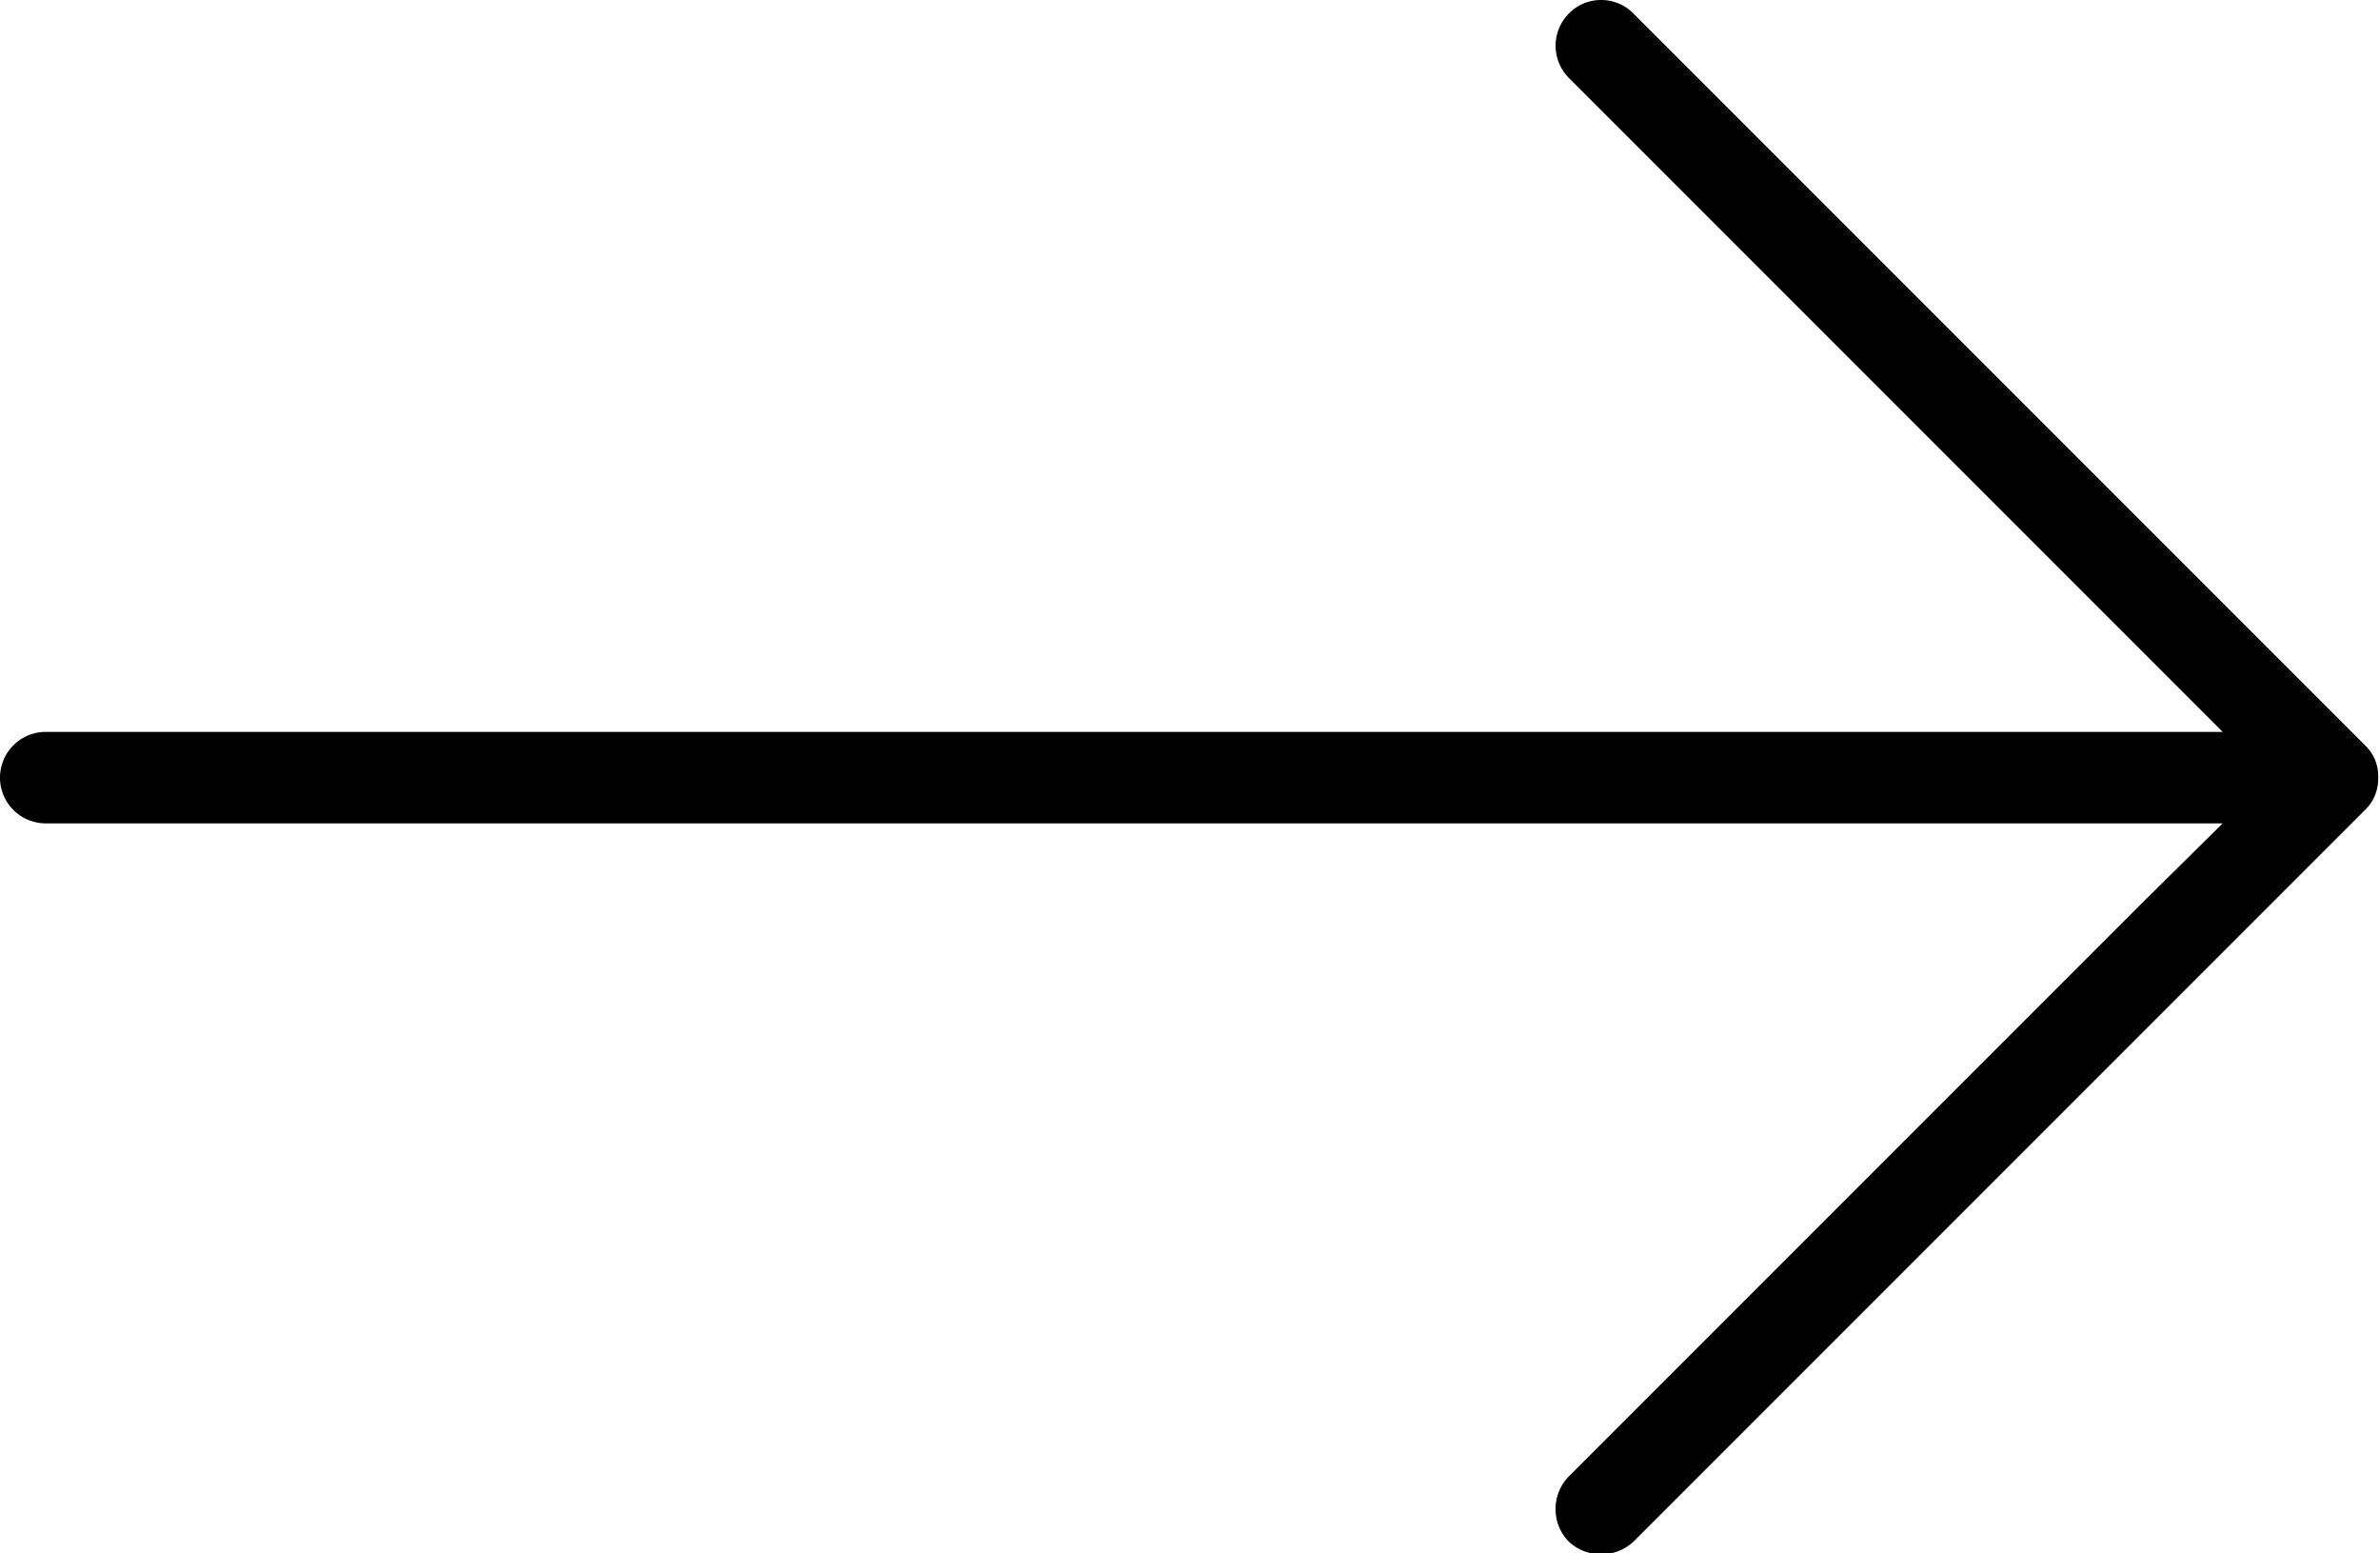<svg xmlns="http://www.w3.org/2000/svg" viewBox="0 0 26.02 16.98"><title>Element 2</title><g id="Ebene_2" data-name="Ebene 2"><g id="Ebene_3" data-name="Ebene 3"><path d="M25.86,8.15l-8-8A.49.49,0,0,0,17.5,0a.49.49,0,0,0-.35.15.5.5,0,0,0,0,.7l6.29,6.29L24.3,8H.5a.5.5,0,0,0-.5.5H0A.5.5,0,0,0,.5,9H24.3l-.86.85-6.29,6.29a.51.51,0,0,0,0,.71.52.52,0,0,0,.36.14.52.52,0,0,0,.35-.14l8-8A.47.47,0,0,0,26,8.5.46.46,0,0,0,25.86,8.15Z"/></g></g></svg>